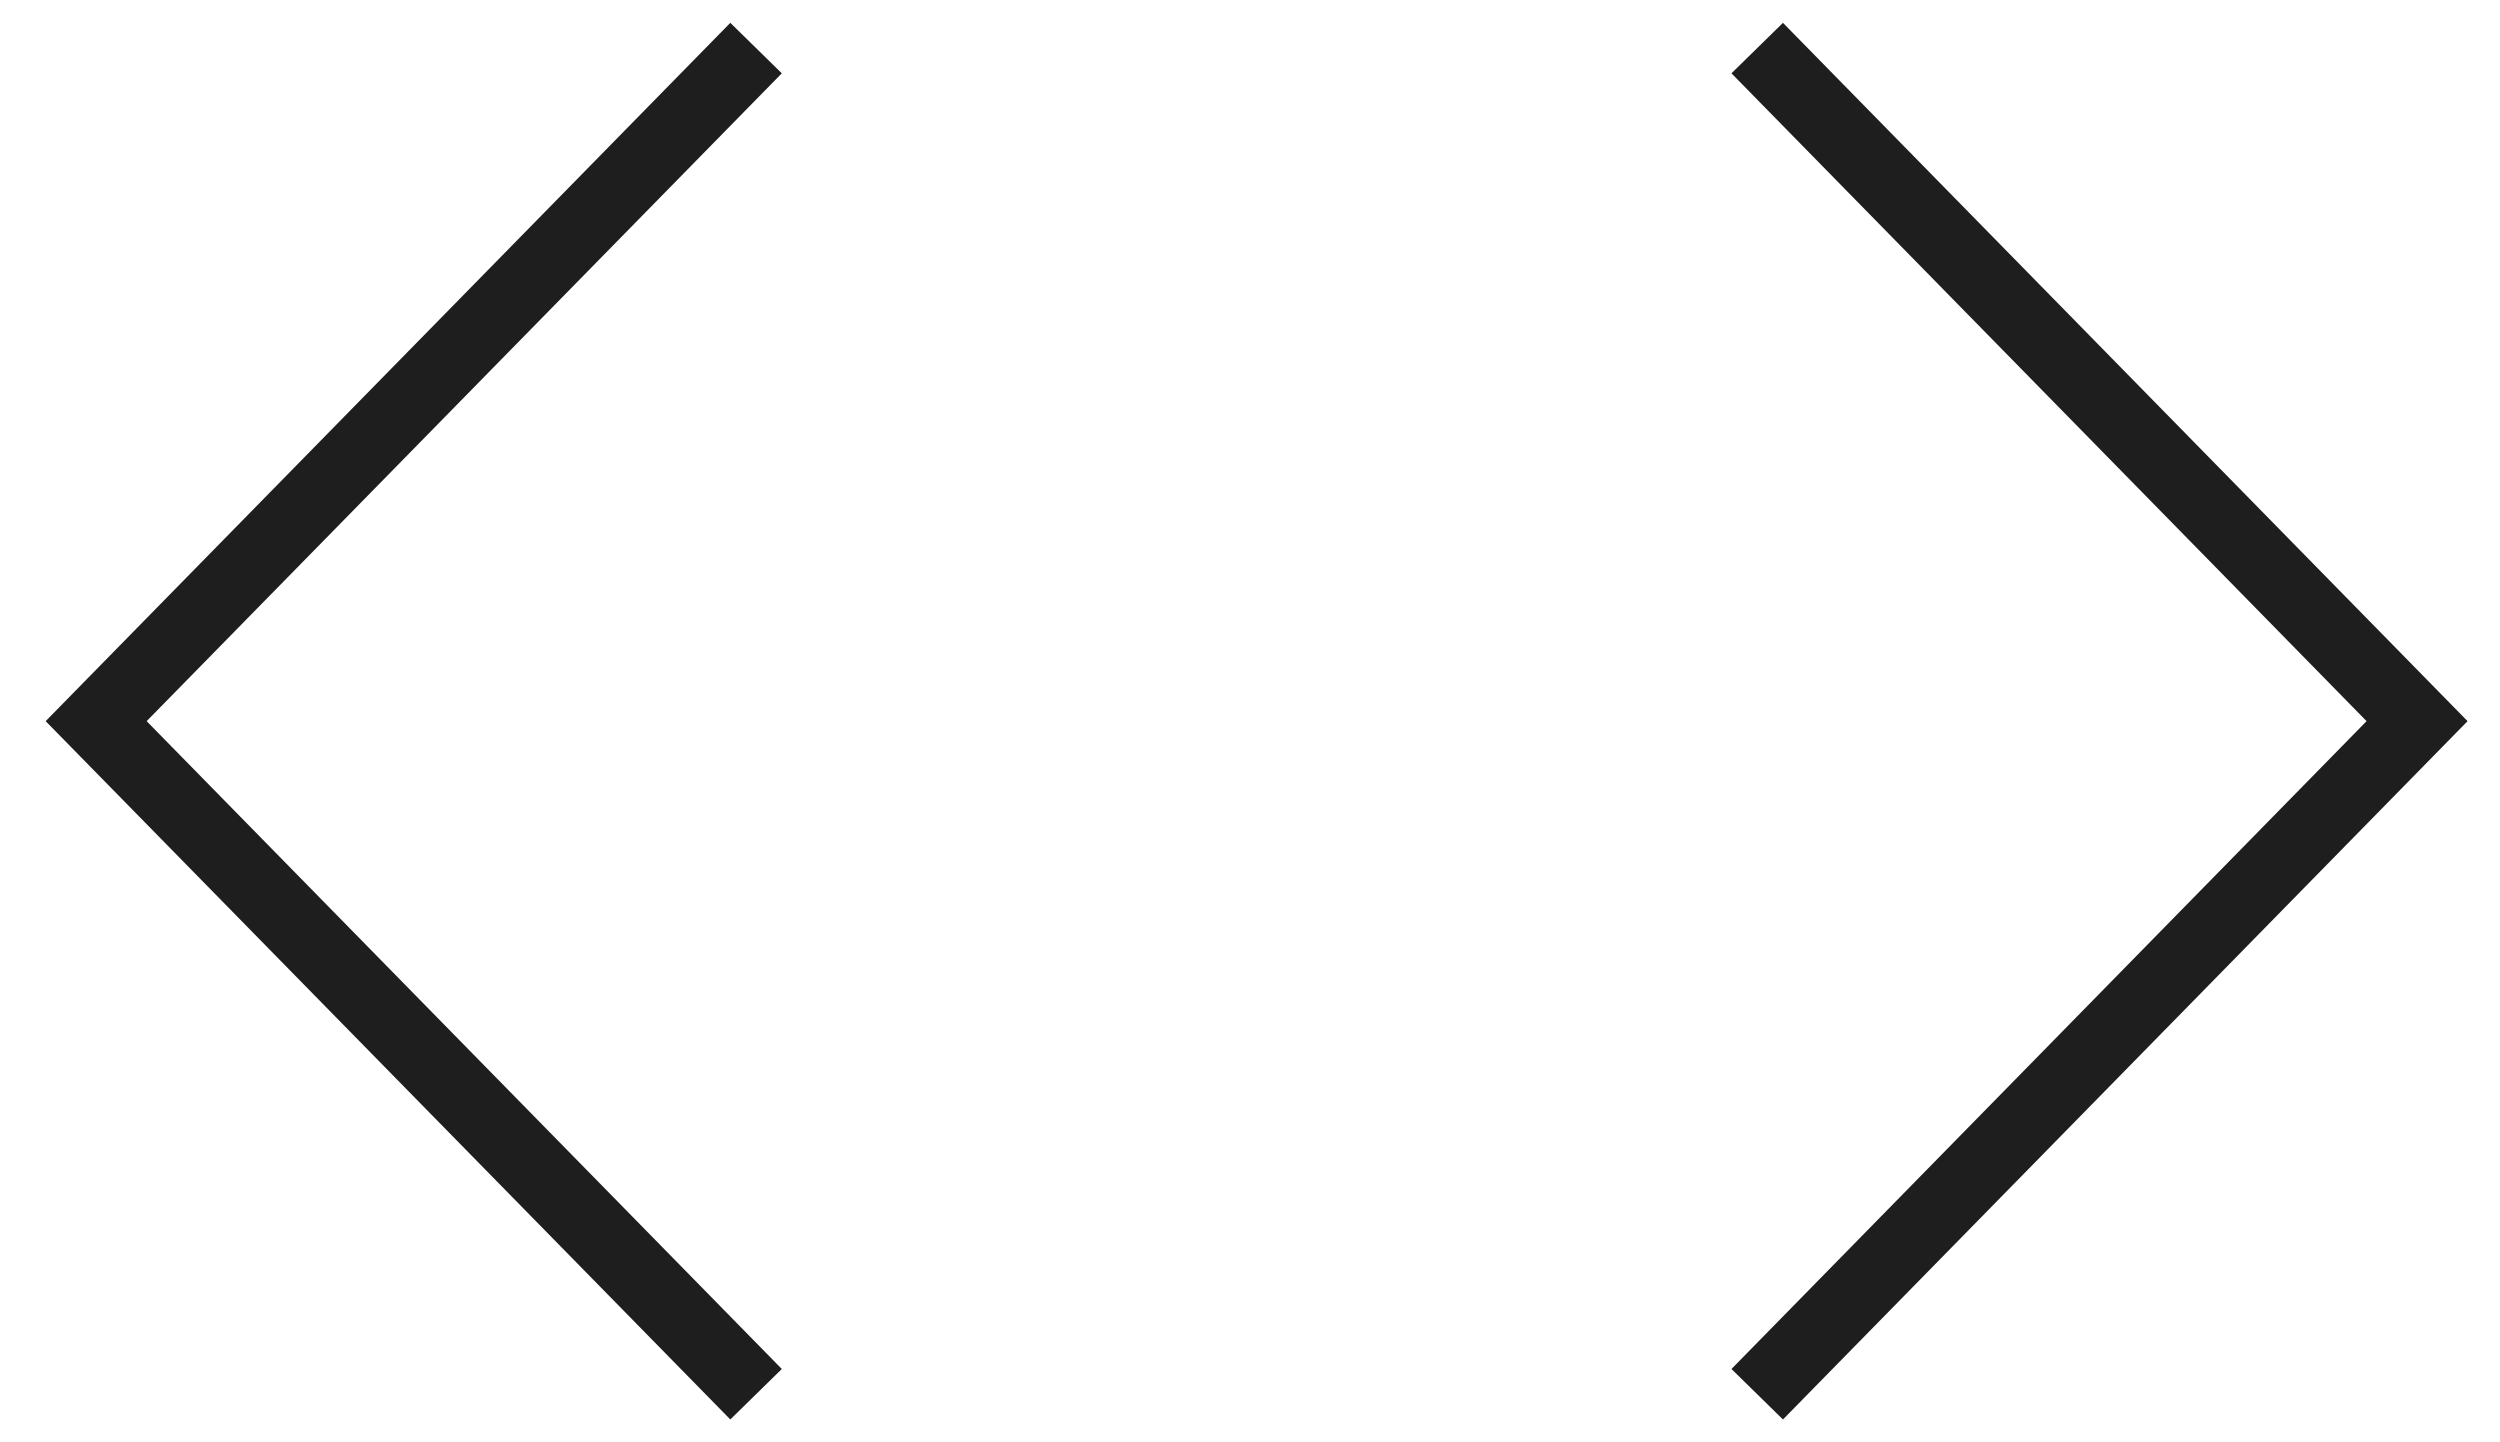 <svg width="52" height="30" viewBox="0 0 52 30" fill="none" xmlns="http://www.w3.org/2000/svg">
<path d="M15.726 1L2 15L15.726 29" stroke="#1E1E1E" stroke-width="1.5"/>
<path d="M36.55 1L50.275 15L36.55 29" stroke="#1E1E1E" stroke-width="1.5"/>
</svg>
